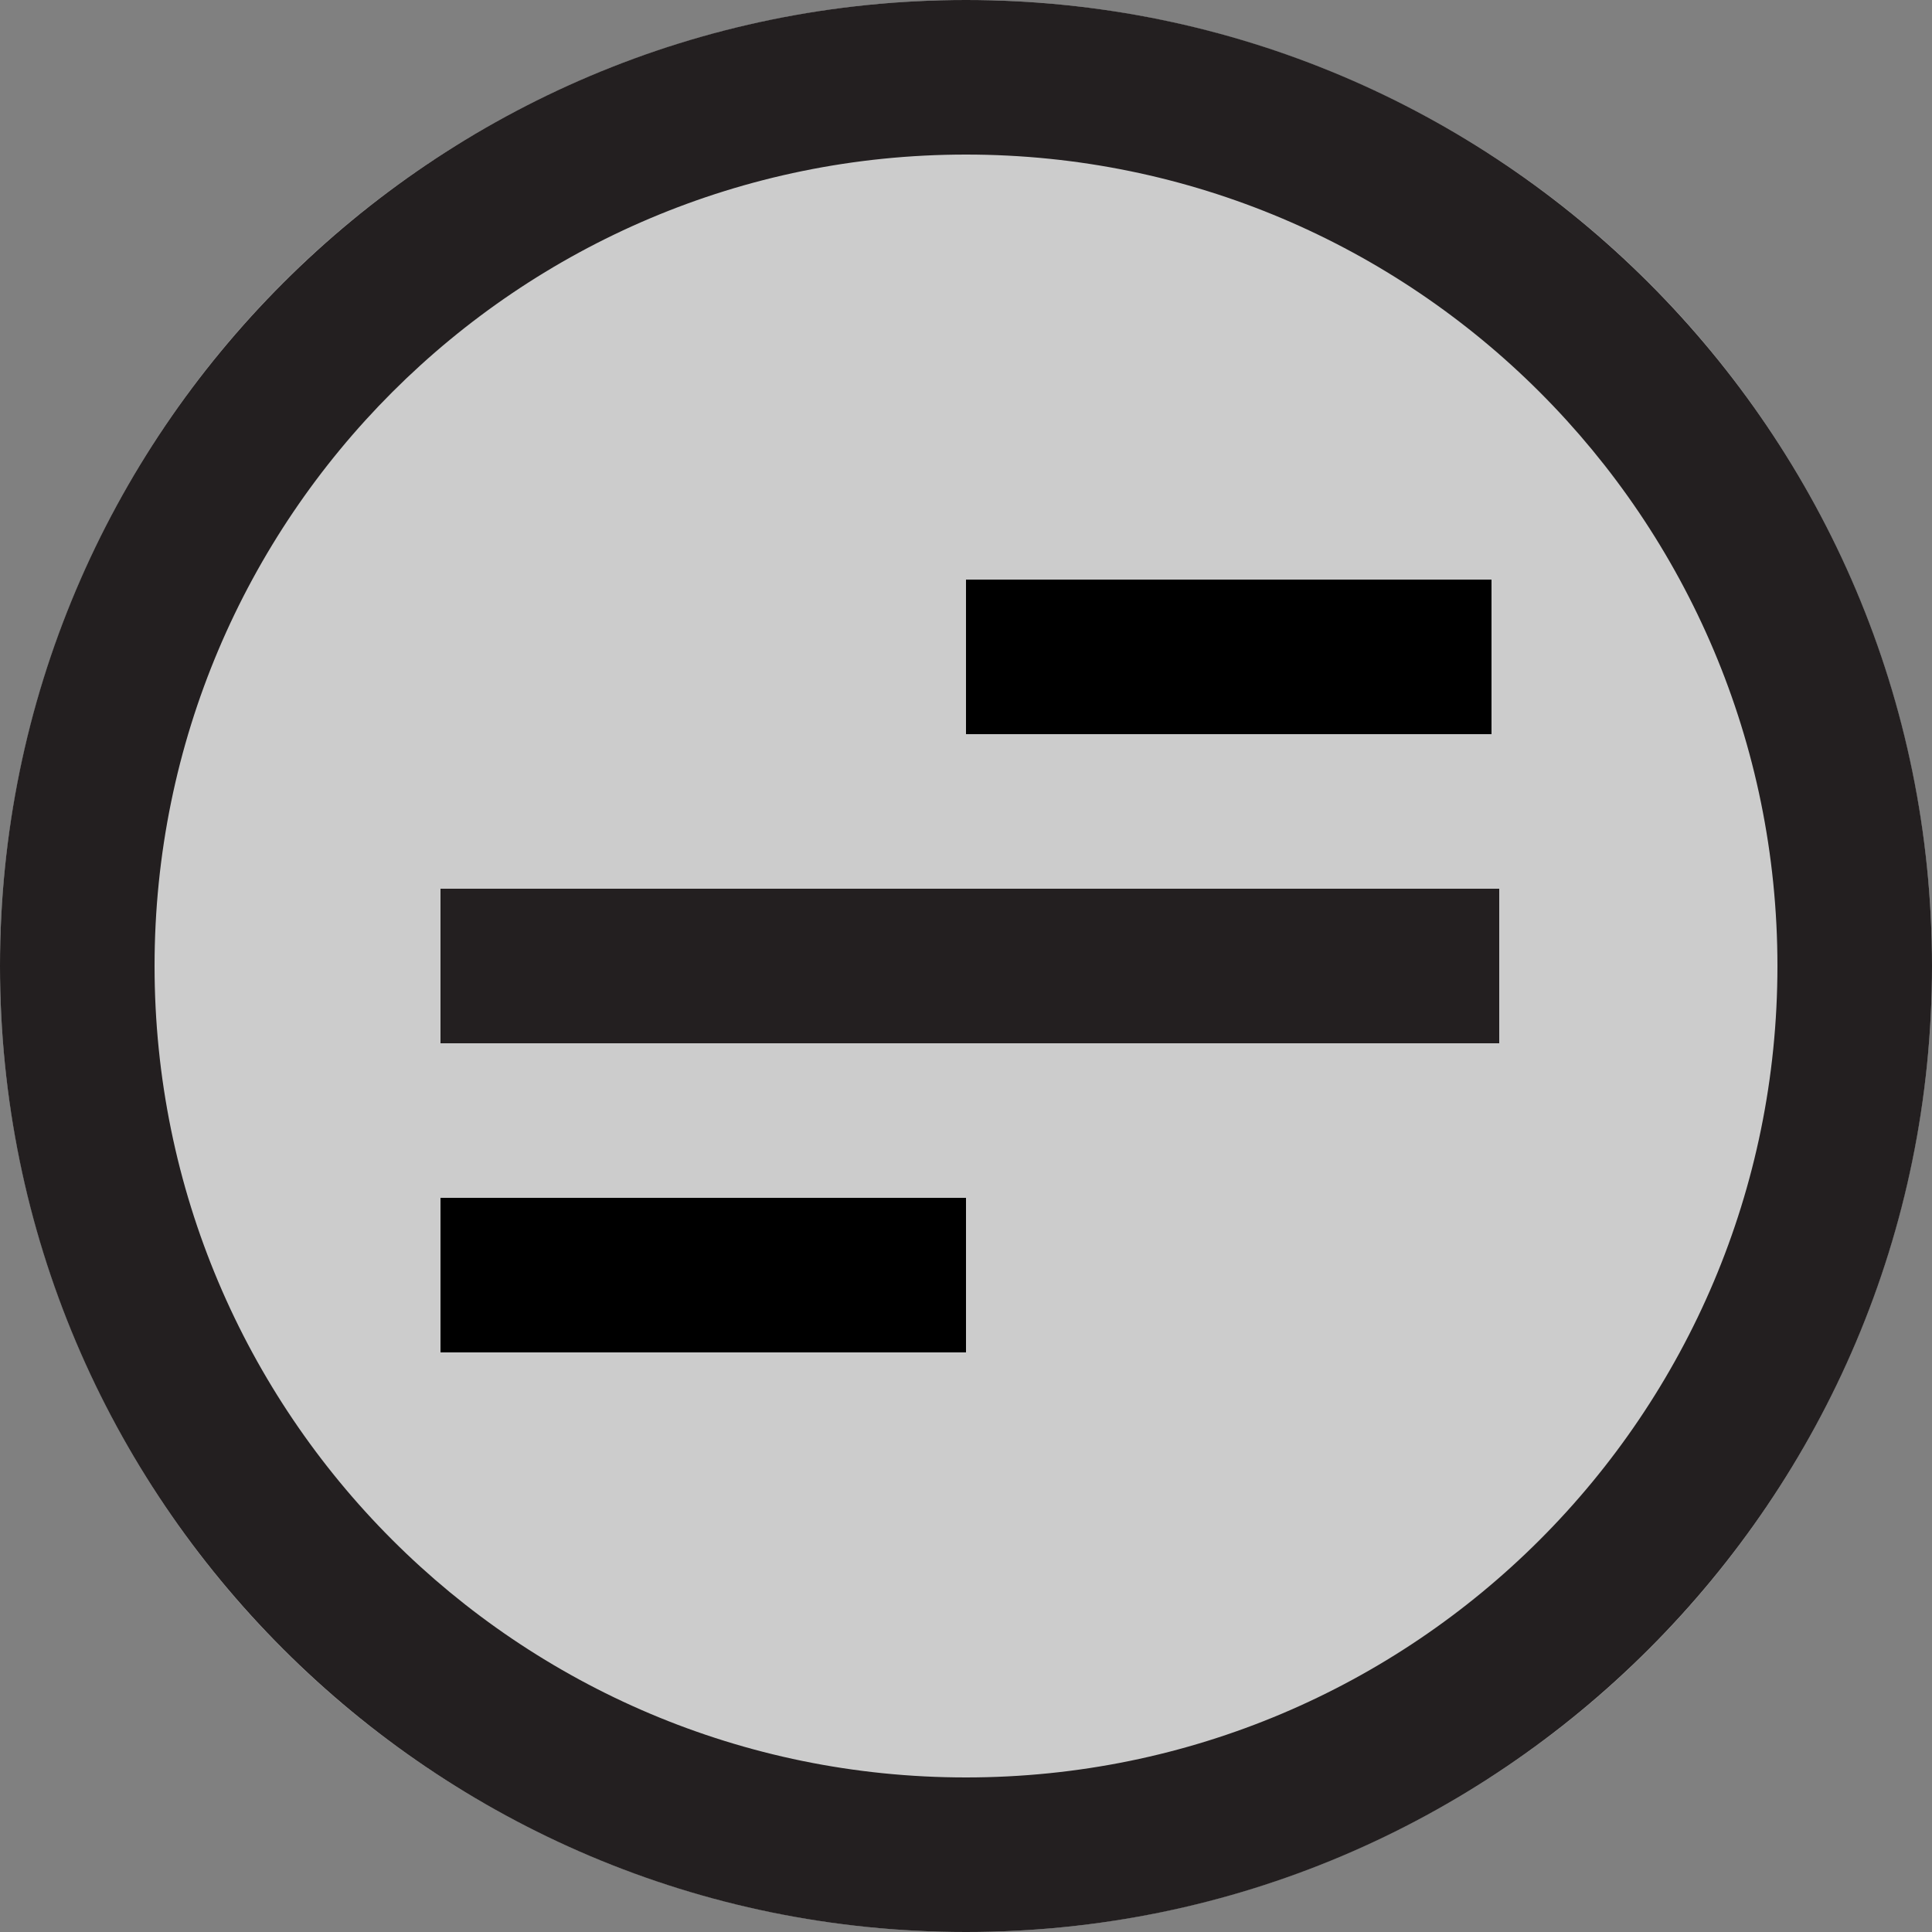 <?xml version="1.0" encoding="utf-8"?>
<!-- Generator: Adobe Illustrator 27.5.0, SVG Export Plug-In . SVG Version: 6.00 Build 0)  -->
<svg version="1.1" id="Layer_1" xmlns="http://www.w3.org/2000/svg" xmlns:xlink="http://www.w3.org/1999/xlink" x="0px" y="0px"
	 viewBox="0 0 25 25" style="enable-background:new 0 0 25 25;" xml:space="preserve">
<rect x="0" y="0" width="25" height="25" fill="#808080" stroke="none"/>
<style type="text/css">
	.st0{opacity:0.6;}
	.st1{fill:#FFFFFF;}
	.st2{fill:#231F20;}
</style>
<g>
	<g class="st0">
		<circle class="st1" cx="12.5" cy="12.5" r="12.5"/>
	</g>
	<path class="st2" d="M12.5,2C18.3,2,23,6.7,23,12.5S18.3,23,12.5,23S2,18.3,2,12.5S6.7,2,12.5,2 M12.5,0C5.6,0,0,5.6,0,12.5
		S5.6,25,12.5,25C19.4,25,25,19.4,25,12.5S19.4,0,12.5,0L12.5,0z"/>
	<g>
		<rect x="5.7" y="11.5" class="st2" width="13.7" height="2"/>
		<rect x="12.5" y="7.5" width="6.8" height="2"/>
		<rect x="5.7" y="15.5" width="6.8" height="2"/>
	</g>
</g>
</svg>
